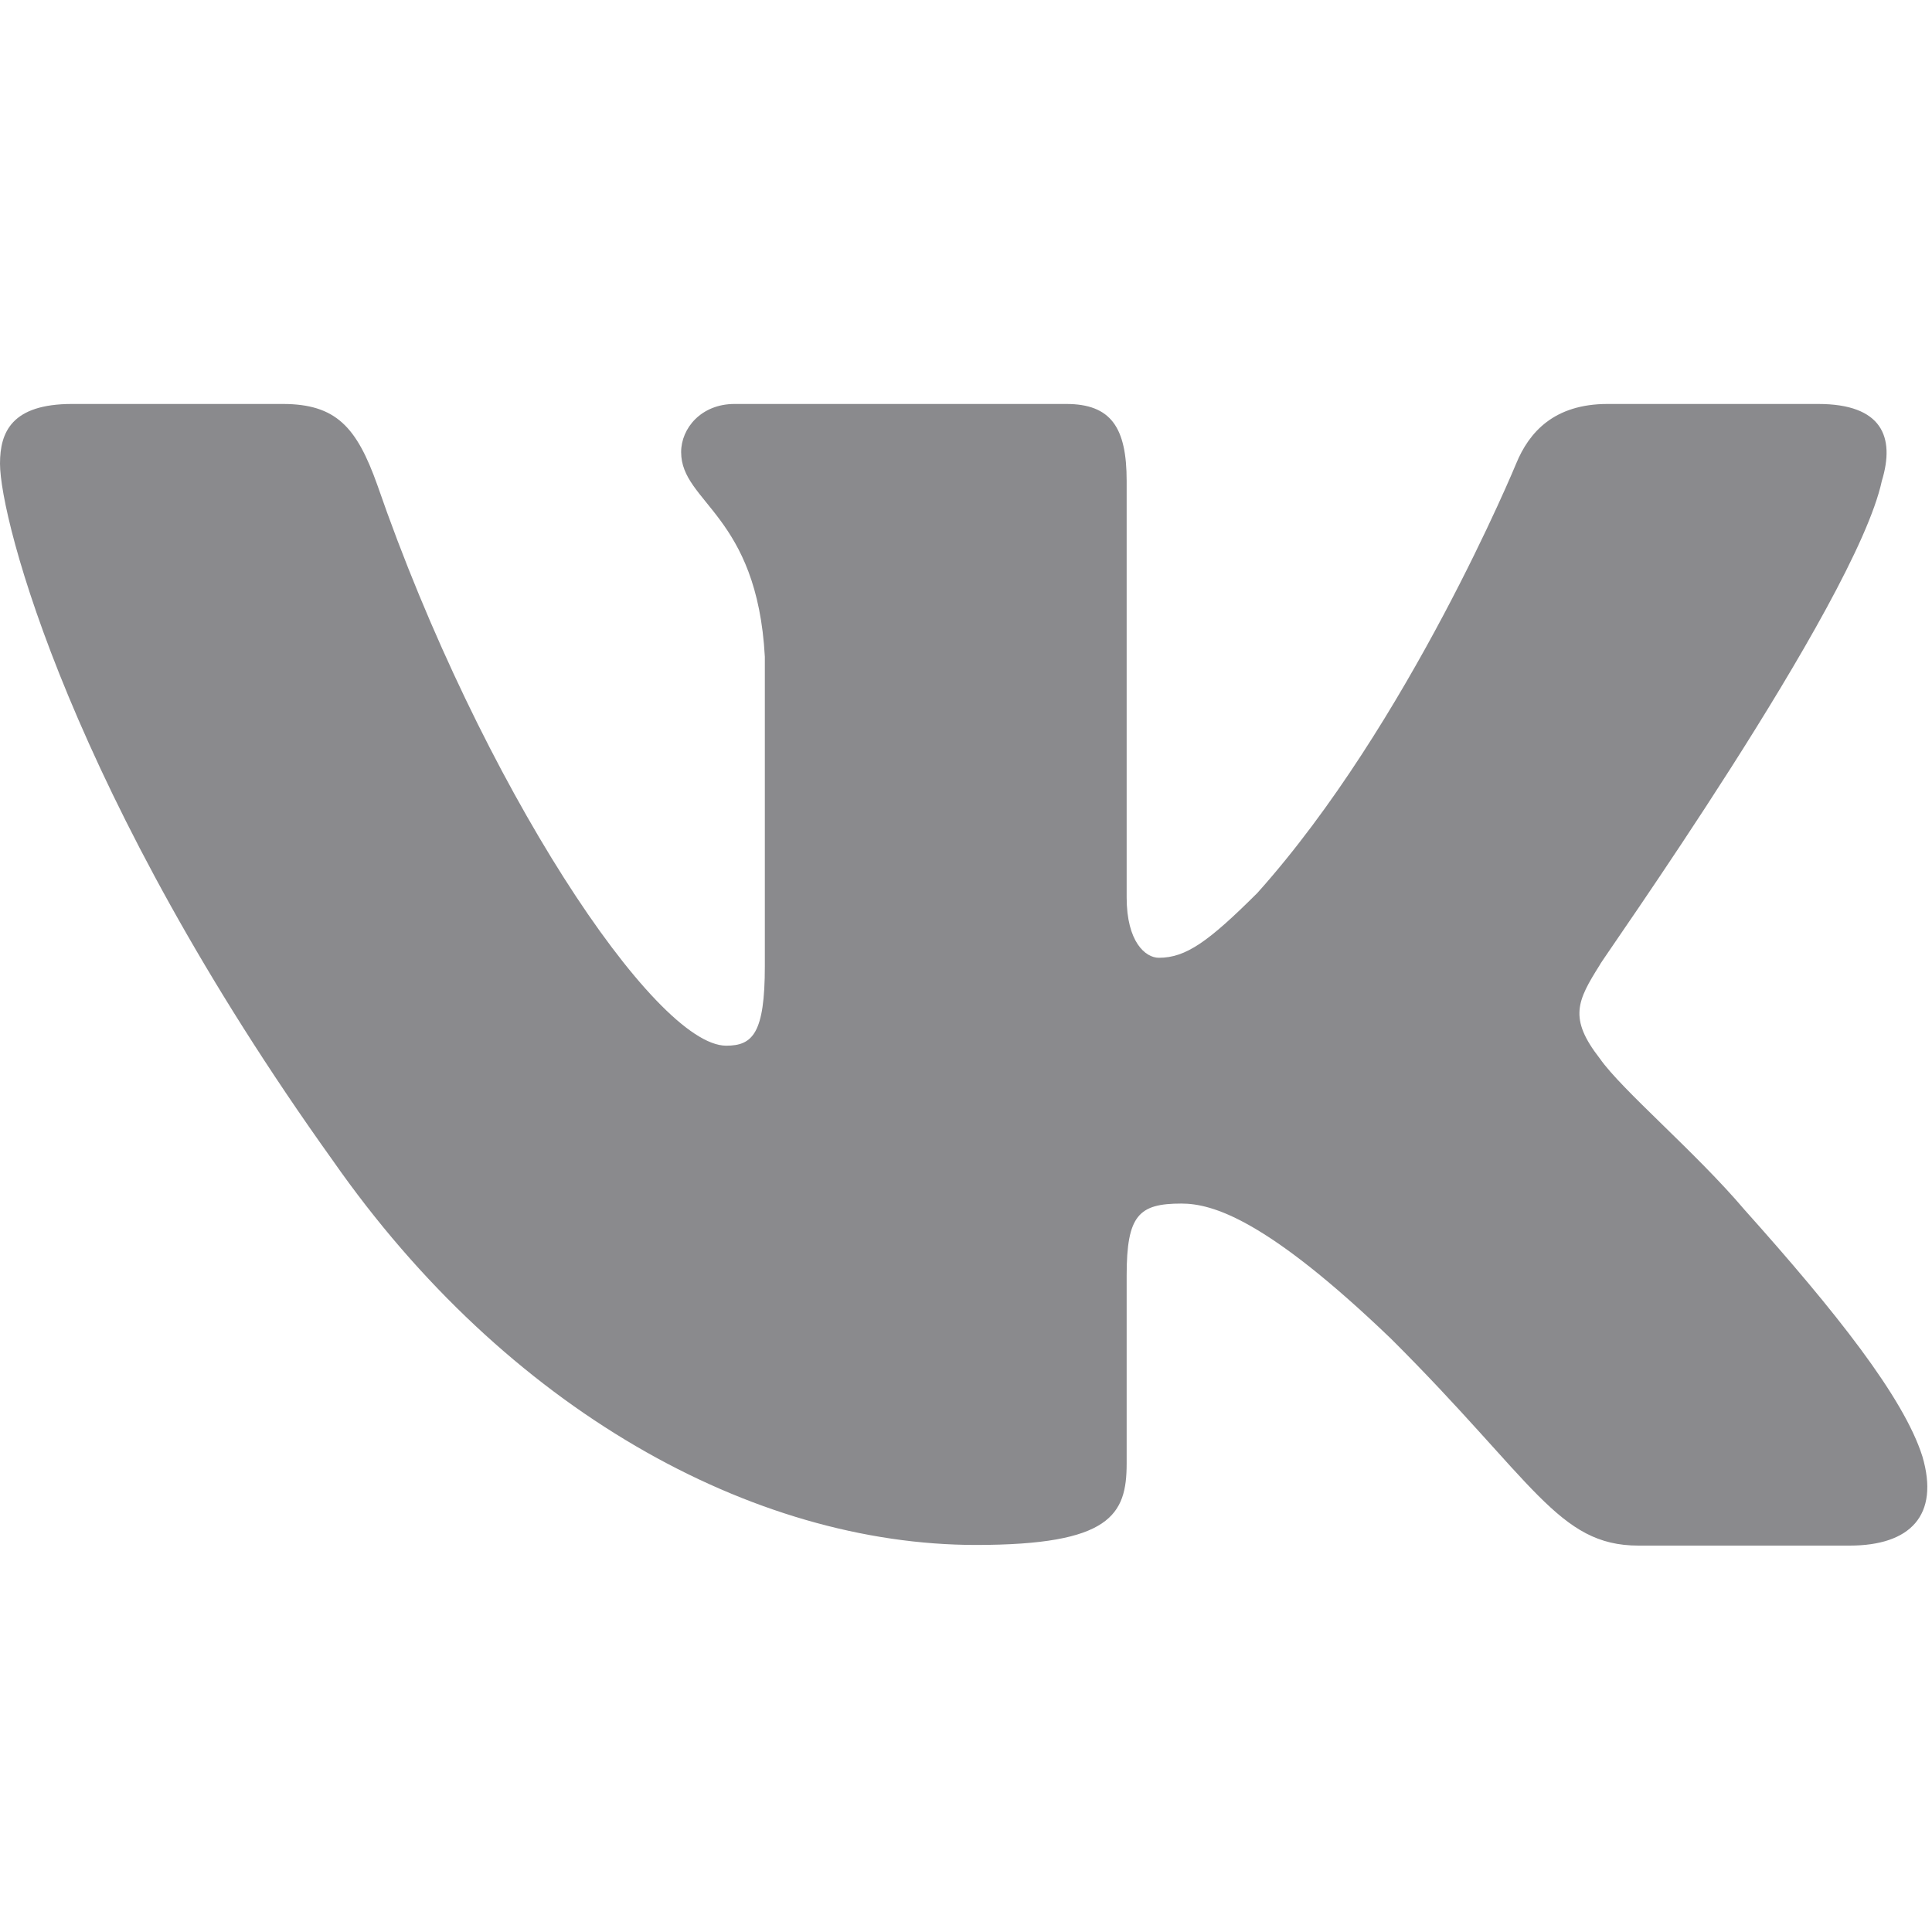 <svg width="110" height="110" viewBox="0 0 110 110" fill="none" xmlns="http://www.w3.org/2000/svg">
<path fill-rule="evenodd" clip-rule="evenodd" d="M107.143 27.384C107.913 24.863 107.143 23 103.514 23H91.528C88.486 23 87.056 24.608 86.323 26.398C86.323 26.398 80.202 41.232 71.588 50.842C68.802 53.618 67.519 54.532 65.98 54.532C65.21 54.532 64.147 53.618 64.147 51.097V27.384C64.147 24.352 63.267 23 60.701 23H41.824C39.918 23 38.781 24.388 38.781 25.74C38.781 28.627 43.107 29.284 43.547 37.396V55.007C43.547 58.843 42.85 59.537 41.347 59.537C37.278 59.537 27.381 44.667 21.48 27.604C20.307 24.315 19.134 23 16.092 23H4.105C0.66 23 0 24.608 0 26.398C0 29.577 4.069 45.288 18.951 66.078C28.848 80.254 42.85 87.963 55.569 87.963C63.23 87.963 64.147 86.246 64.147 83.323V72.618C64.147 69.183 64.843 68.526 67.262 68.526C69.022 68.526 72.101 69.403 79.212 76.235C87.35 84.346 88.706 88 93.288 88H105.311C108.756 88 110.442 86.283 109.453 82.921C108.39 79.56 104.504 74.664 99.336 68.891C96.55 65.603 92.335 62.059 91.088 60.268C89.292 57.966 89.805 56.98 91.088 54.934C91.015 54.897 105.64 34.363 107.143 27.384Z" fill="#8A8A8D"/>
</svg>
